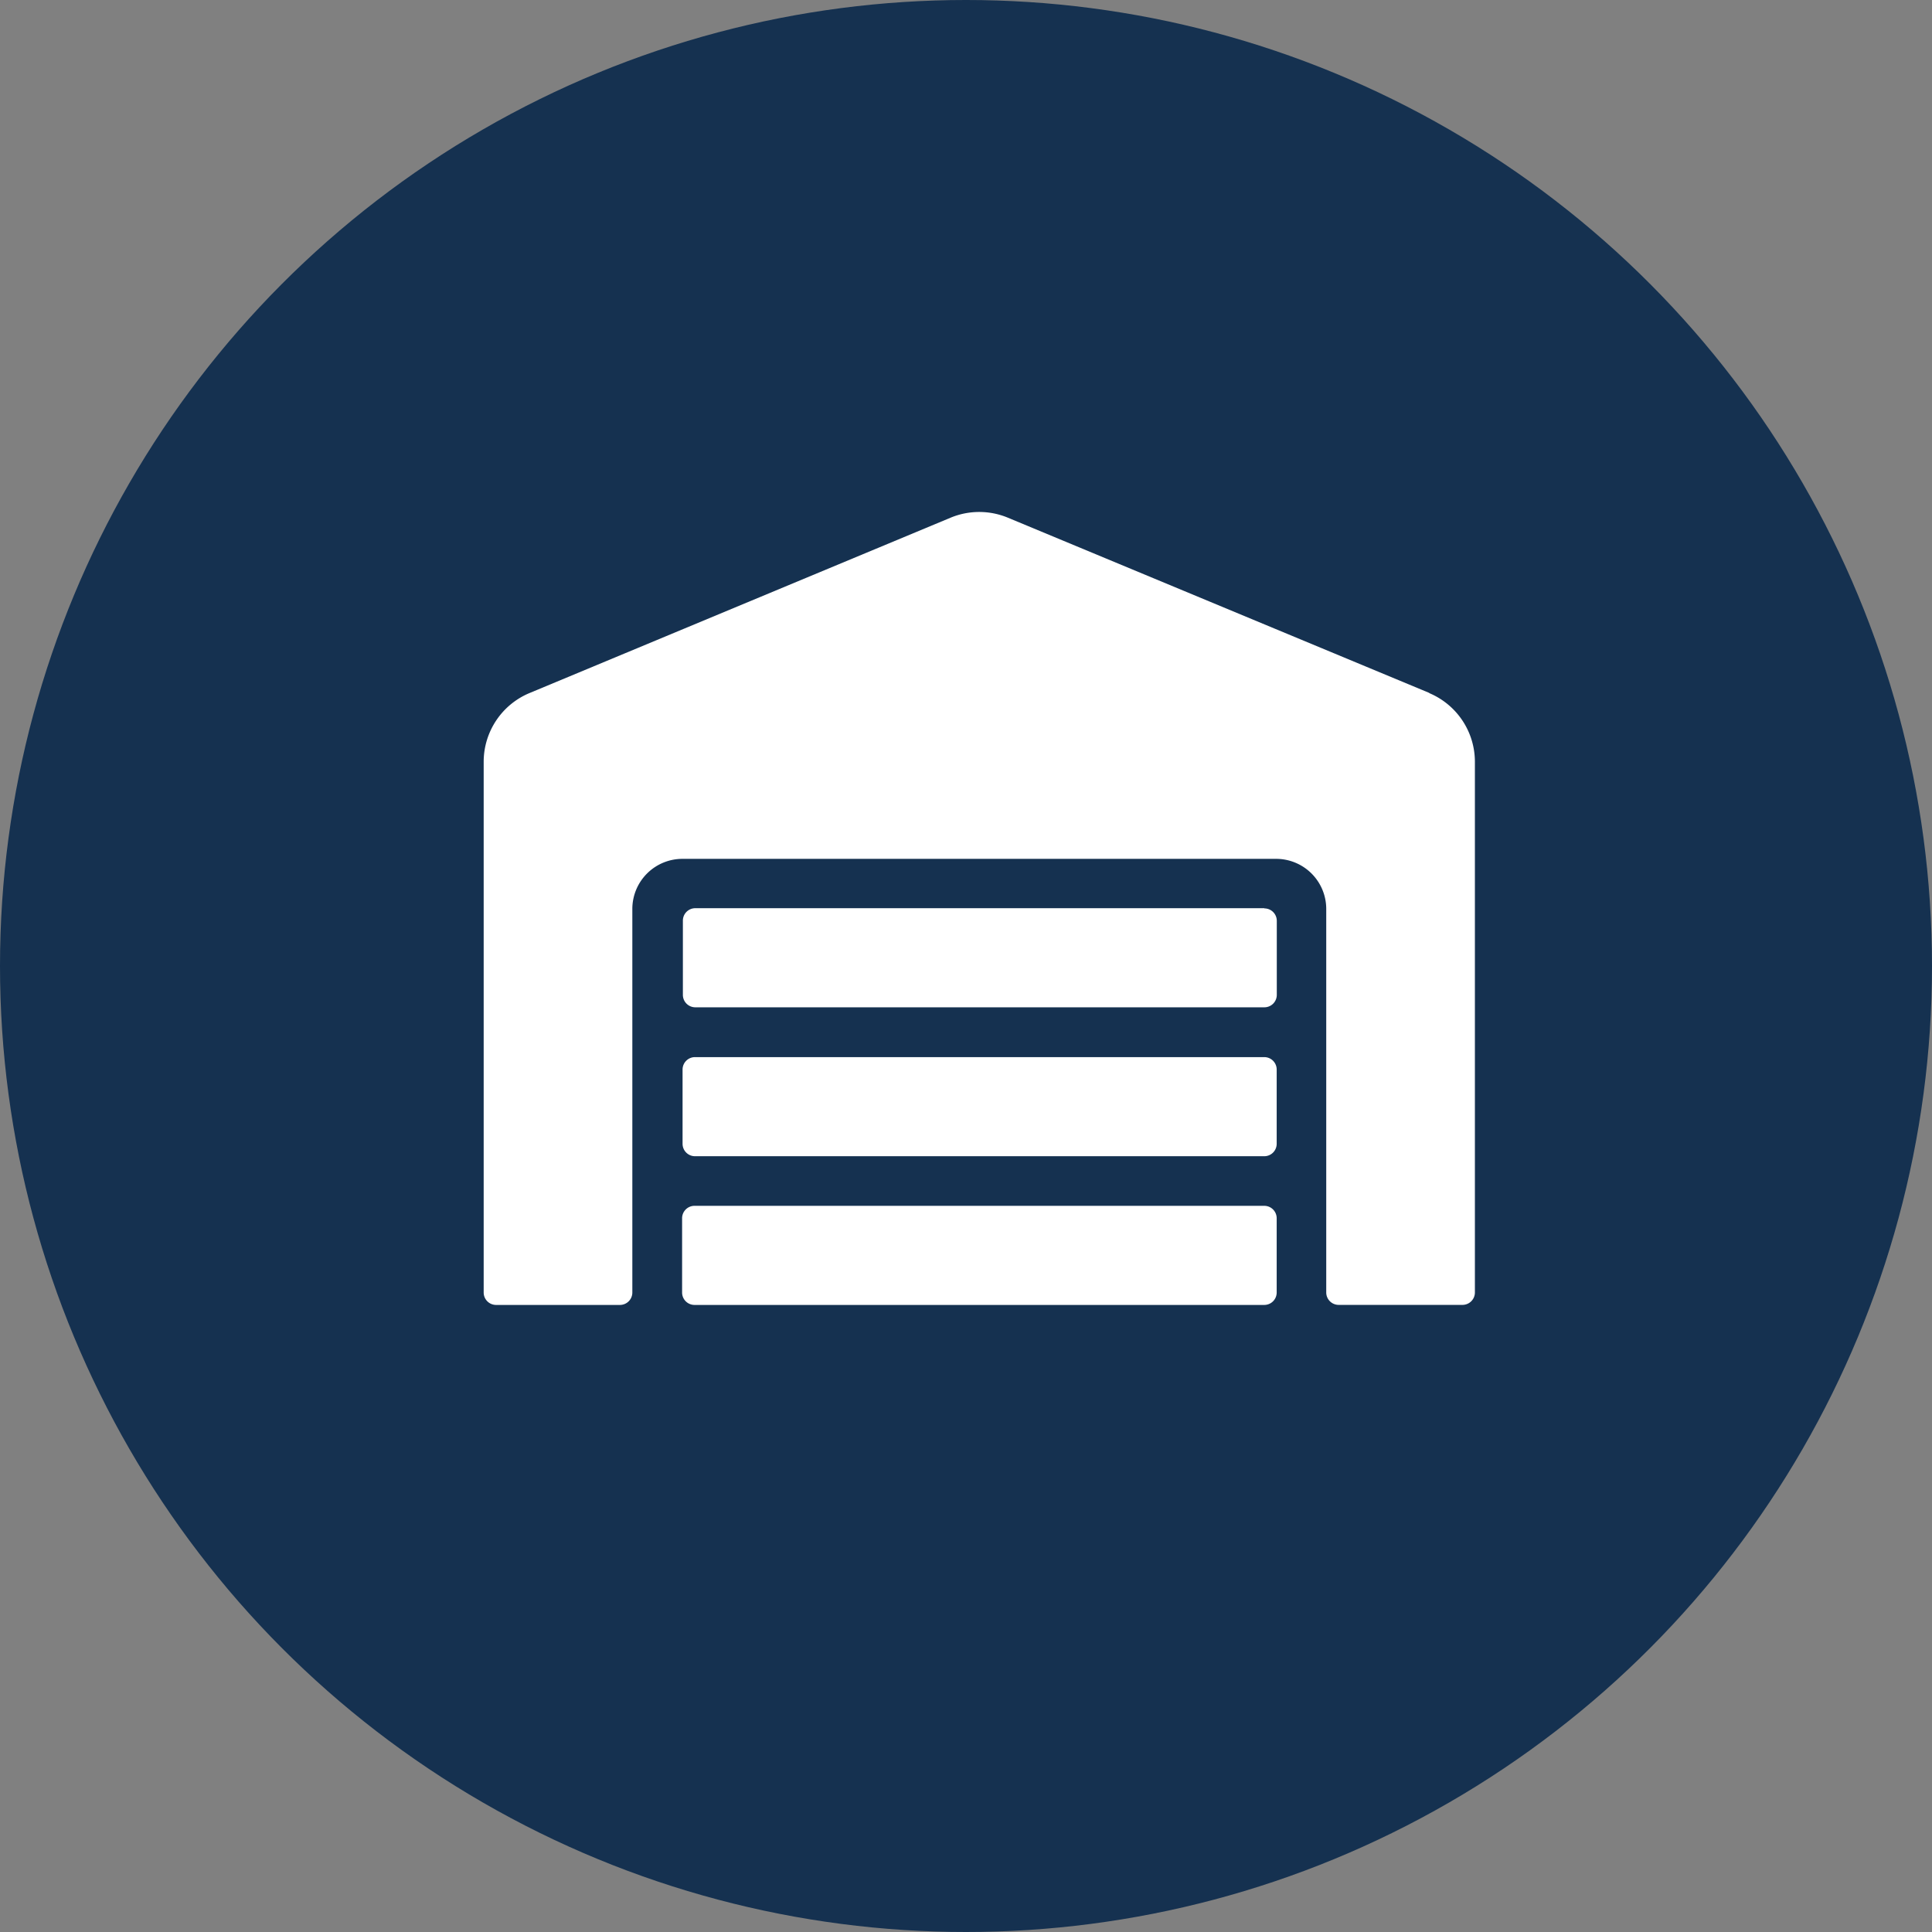 <svg xmlns="http://www.w3.org/2000/svg" width="37" height="37" viewBox="0 0 37 37"><rect x="0" y="0" width="37" height="37" fill="#808080" stroke="none"/><g id="Groupe_2916" data-name="Groupe 2916" transform="translate(-110 -1200)"><circle id="Ellipse_52" data-name="Ellipse 52" cx="18.5" cy="18.5" r="18.5" transform="translate(110 1200)" fill="#153150"></circle><path id="Icon_awesome-warehouse" data-name="Icon awesome-warehouse" d="M14.95,10.442H4.046a.238.238,0,0,0-.237.237l0,1.424a.238.238,0,0,0,.237.237H14.95a.238.238,0,0,0,.237-.237V10.679A.238.238,0,0,0,14.95,10.442Zm0,2.848H4.037a.238.238,0,0,0-.237.237l0,1.424a.238.238,0,0,0,.237.237H14.95a.238.238,0,0,0,.237-.237V13.527A.238.238,0,0,0,14.95,13.29Zm0-5.7H4.052a.238.238,0,0,0-.237.237l0,1.424a.238.238,0,0,0,.237.237h10.9a.238.238,0,0,0,.237-.237V7.832A.238.238,0,0,0,14.95,7.594Zm3.159-4.123L10.038.111a1.428,1.428,0,0,0-1.095,0L.875,3.471A1.427,1.427,0,0,0,0,4.785V14.951a.238.238,0,0,0,.237.237H2.61a.238.238,0,0,0,.237-.237V7.594a.96.96,0,0,1,.967-.949H15.169a.96.96,0,0,1,.967.949v7.356a.238.238,0,0,0,.237.237h2.373a.238.238,0,0,0,.237-.237V4.785A1.427,1.427,0,0,0,18.109,3.471Z" transform="translate(119.263 1209.803)" fill="#fff"></path></g></svg>